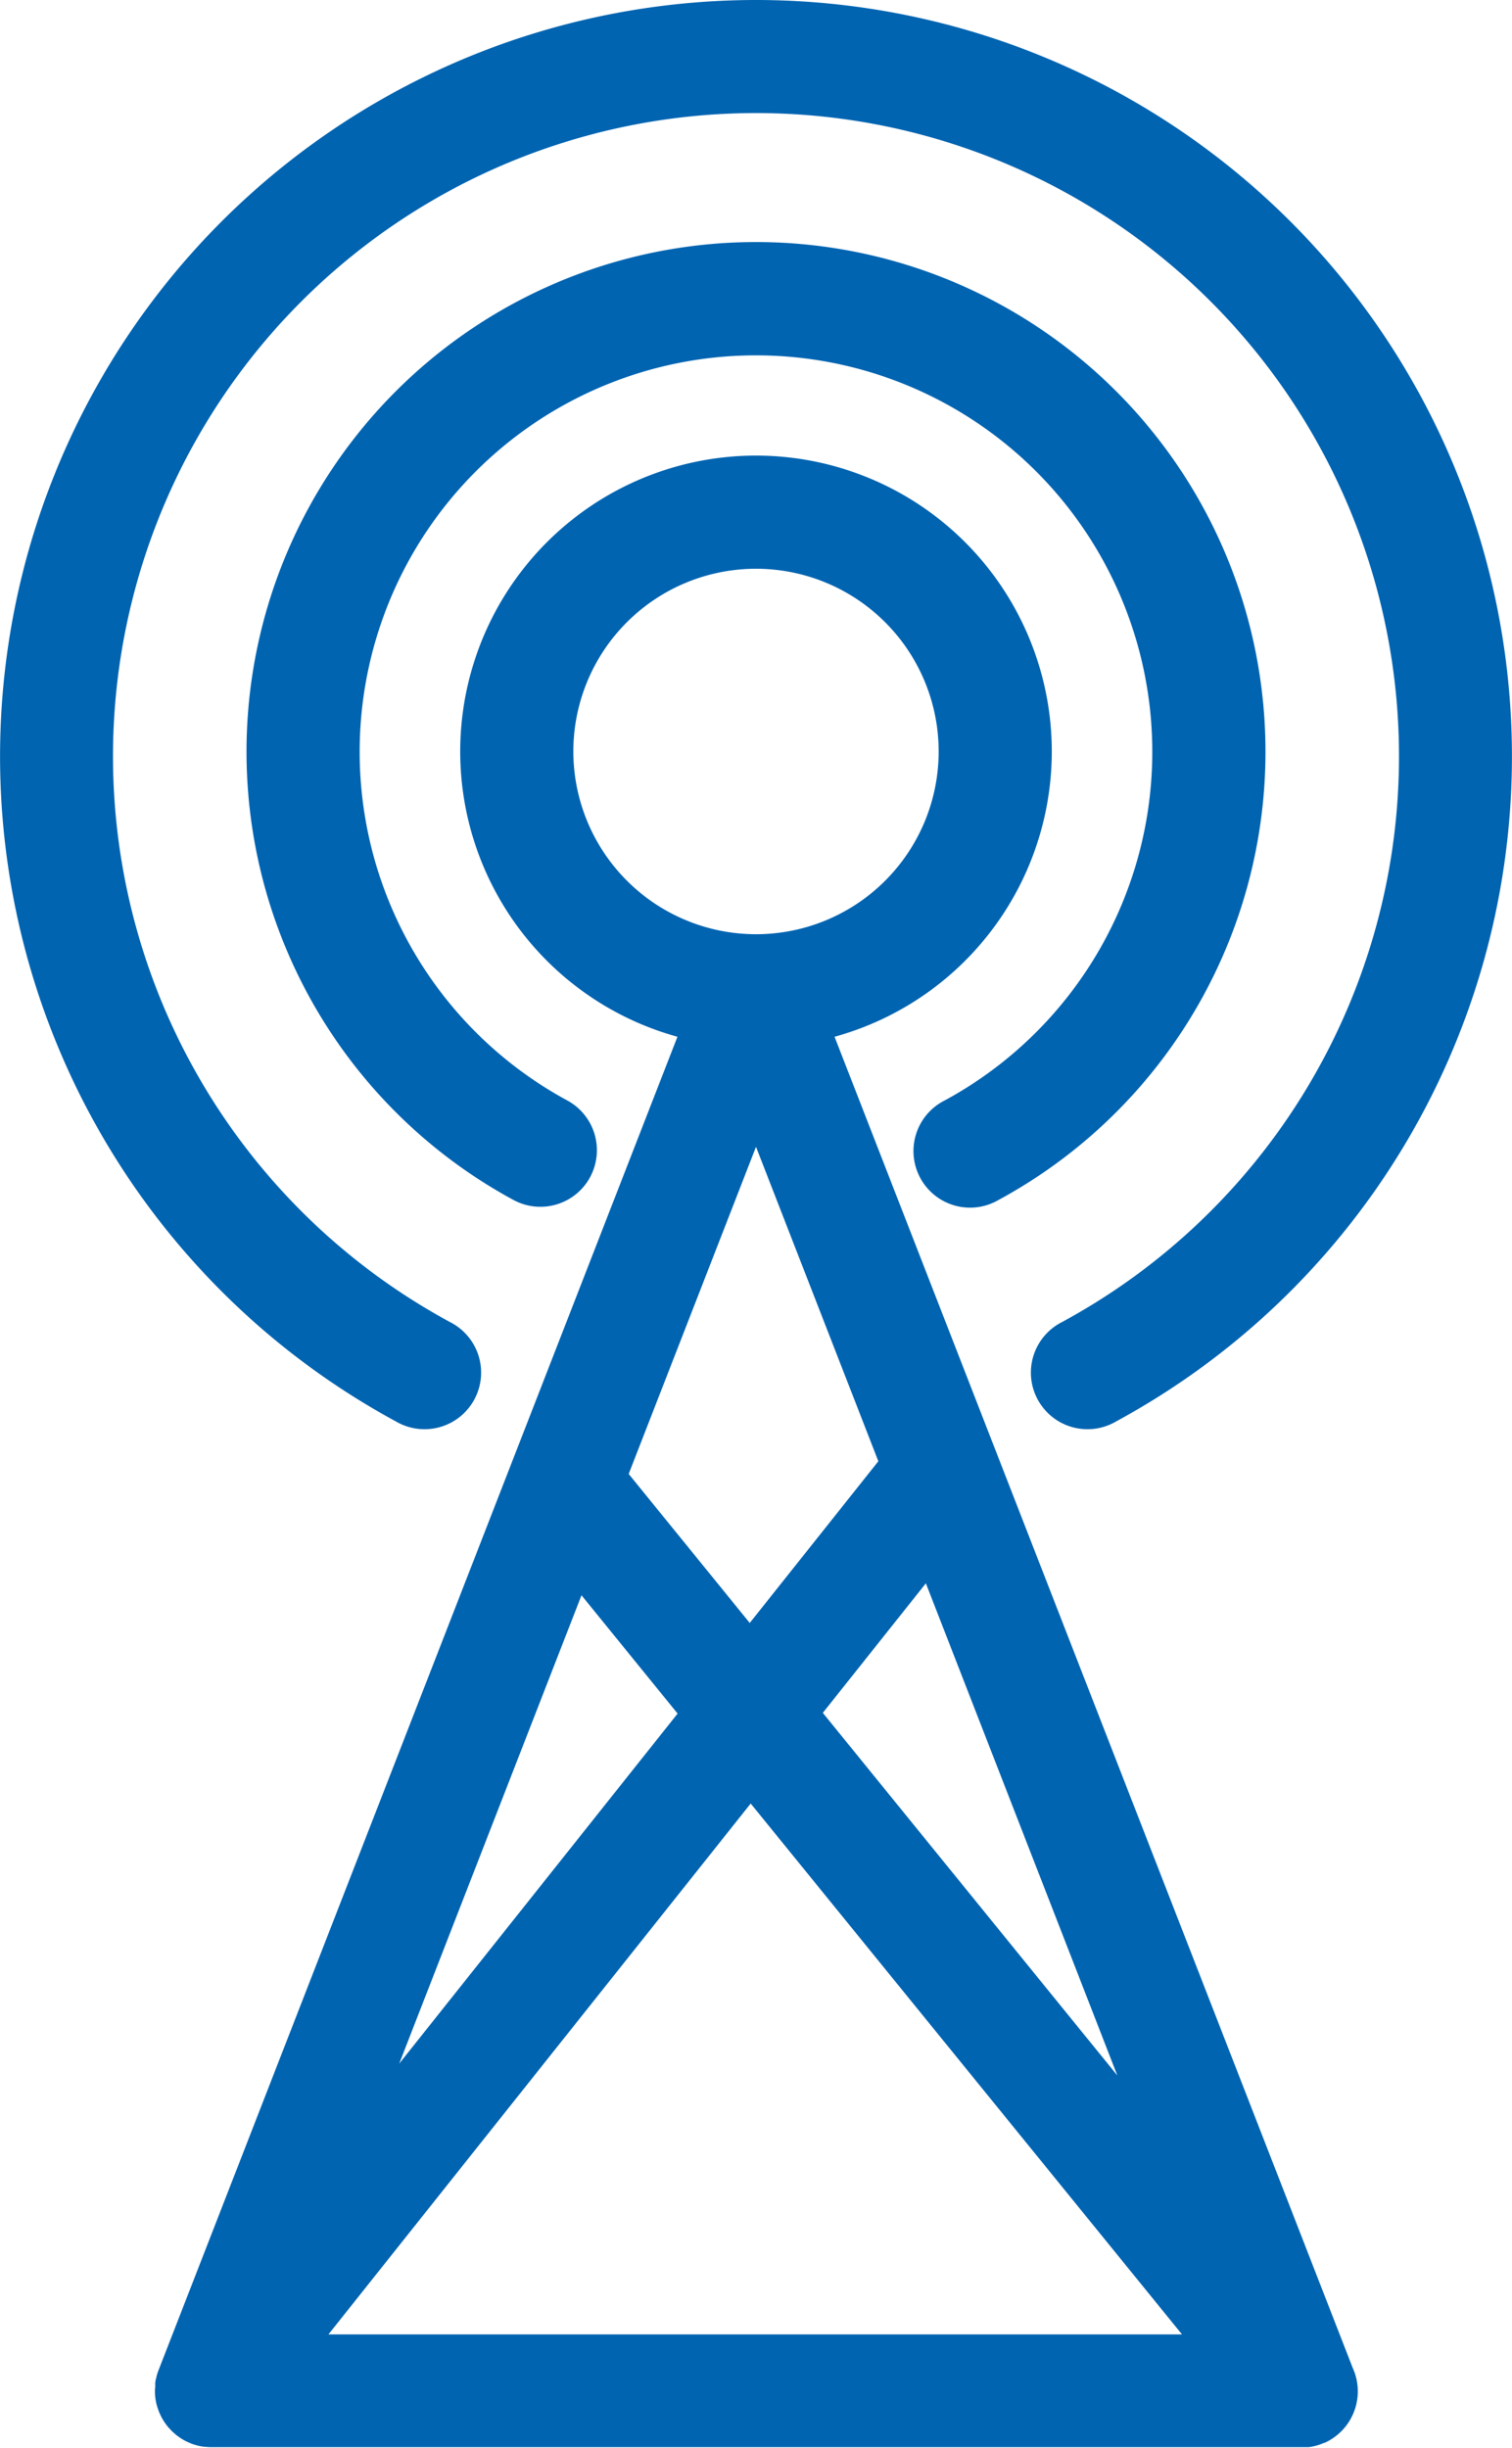 <svg xmlns="http://www.w3.org/2000/svg" width="27.042" height="43.761" viewBox="0 0 27.042 43.761"><defs><style>.a{fill:#0064b1;}</style></defs><g transform="translate(-345.513 -250)"><path class="a" d="M389.264,353.5a5.29,5.29,0,1,0-2.81,0l-9.281,23.84a1,1,0,0,0-.037.115c0,.008,0,.017-.006.025-.007.028-.012.057-.016.086q0,.017,0,.034c0,.027,0,.055-.005.082,0,.011,0,.021,0,.032a1.038,1.038,0,0,0,.006.111v0a1,1,0,0,0,.019.106c0,.011.006.021.008.032.007.026.015.052.024.078l.012.032q.016.041.036.081l.011.022a1.006,1.006,0,0,0,.13.191l.023.025c.018.019.036.038.056.056l.032.028.024.021.039.029.022.016a1.037,1.037,0,0,0,.094.057l.012.006c.03.015.06.029.091.041l.019.008a1.021,1.021,0,0,0,.217.054l.022,0a1.009,1.009,0,0,0,.112.007h19.5c.029,0,.059,0,.088,0l.04,0,.05-.008.048-.01.038-.01.053-.016.027-.01.06-.024.008,0a1.011,1.011,0,0,0,.5-1.342Zm-4.526,9.985,1.719,2.115-4.979,6.258Zm.844-2.169,2.277-5.848,2.188,5.621-2.3,2.891Zm2.182,5.892,7.714,9.491H380.212Zm1.29-1.621,1.843-2.316,3.425,8.8ZM384.592,348.4a3.267,3.267,0,1,1,3.267,3.267A3.27,3.27,0,0,1,384.592,348.4Z" transform="translate(-28.825 -84.965)"/><path class="a" d="M359.034,250a13.523,13.523,0,0,0-6.439,25.413,1.012,1.012,0,1,0,.965-1.778,11.5,11.5,0,1,1,10.948,0,1.012,1.012,0,1,0,.965,1.778A13.523,13.523,0,0,0,359.034,250Z"/><path class="a" d="M402.038,316.168a1.012,1.012,0,0,0-.407-1.372,7.088,7.088,0,1,1,6.749,0,1.012,1.012,0,1,0,.965,1.778,9.112,9.112,0,1,0-8.678,0,1.011,1.011,0,0,0,1.372-.407Z" transform="translate(-45.972 -45.122)"/></g></svg>
